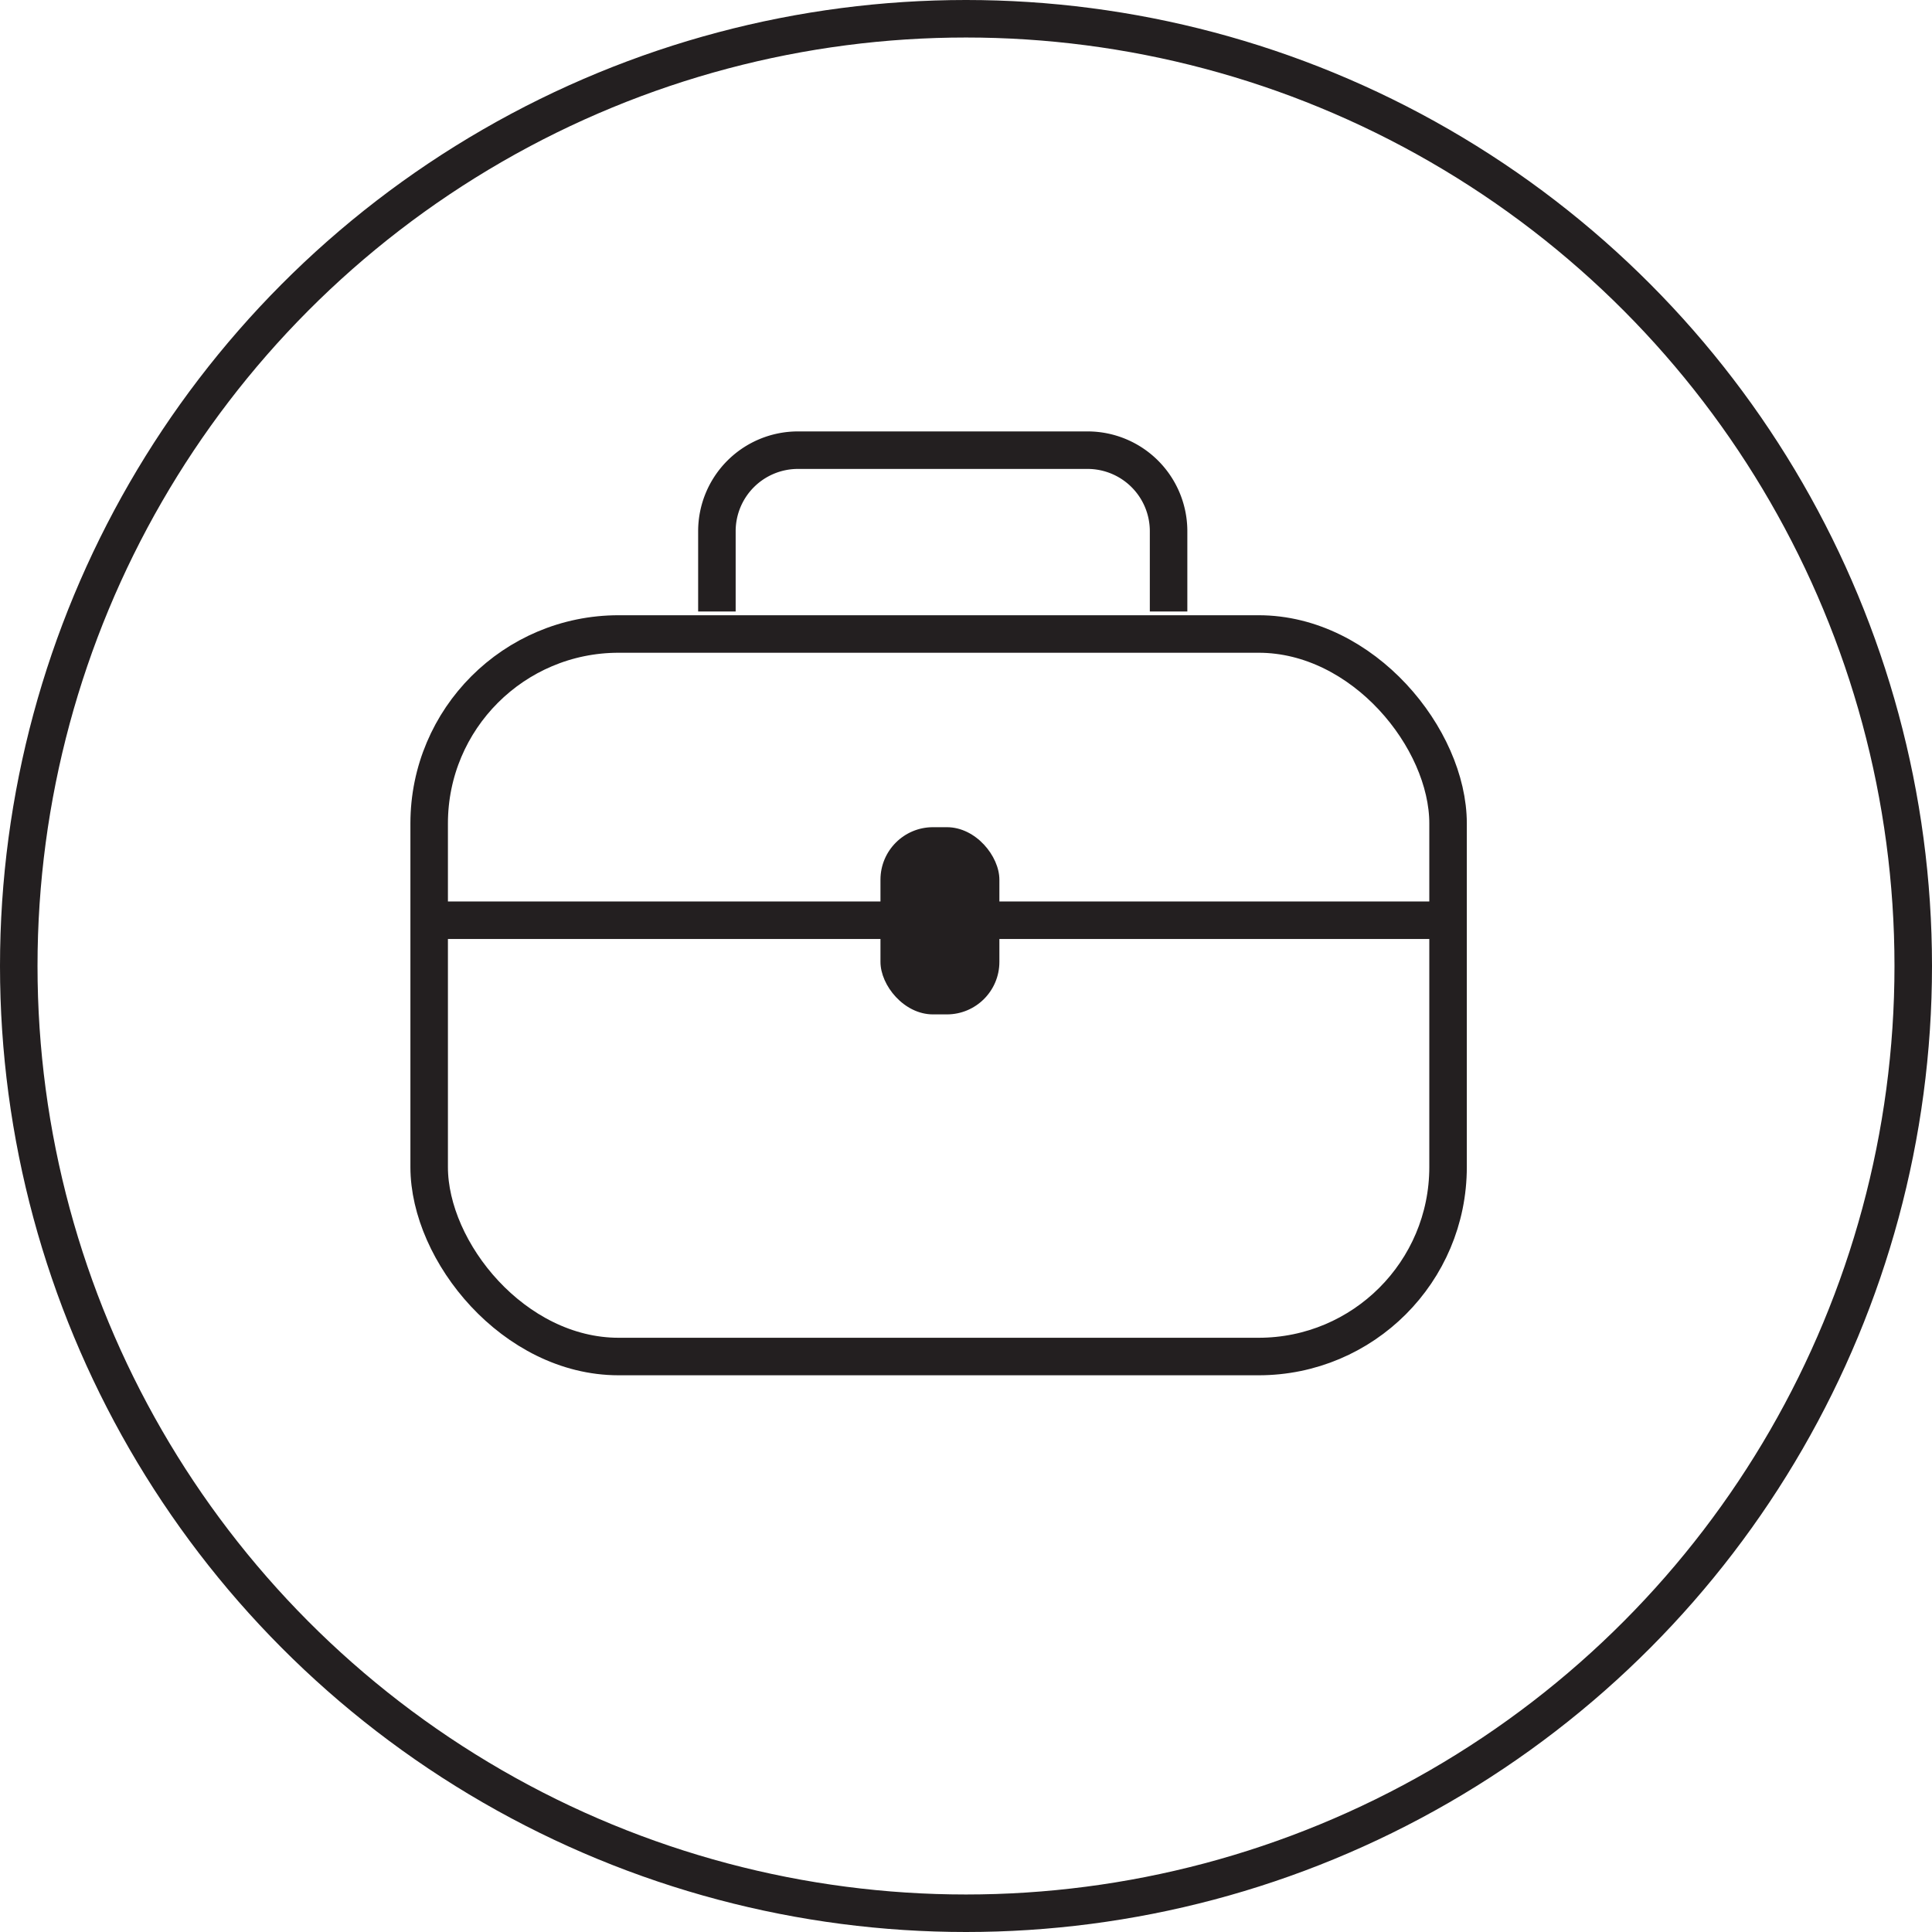 <svg xmlns="http://www.w3.org/2000/svg" viewBox="0 0 51.5 51.5"><defs><style>.cls-1{fill:none;stroke:#231f20;stroke-miterlimit:10;}.cls-2{fill:#231f20;}</style></defs><title>Asset 6</title><g id="Layer_2" data-name="Layer 2"><g id="Artwork"><circle class="cls-1" cx="25.75" cy="25.75" r="25.25"/><rect class="cls-1" x="11.44" y="16.9" width="27.16" height="19.26" rx="5.05"/><path class="cls-1" d="M19.11,16.3V14.16A2.16,2.16,0,0,1,21.27,12H29a2.16,2.16,0,0,1,2.15,2.16V16.3"/><line class="cls-1" x1="11.72" y1="24.53" x2="38.39" y2="24.53"/><rect class="cls-2" x="23.47" y="22.05" width="3.17" height="4.99" rx="1.4"/></g></g></svg>